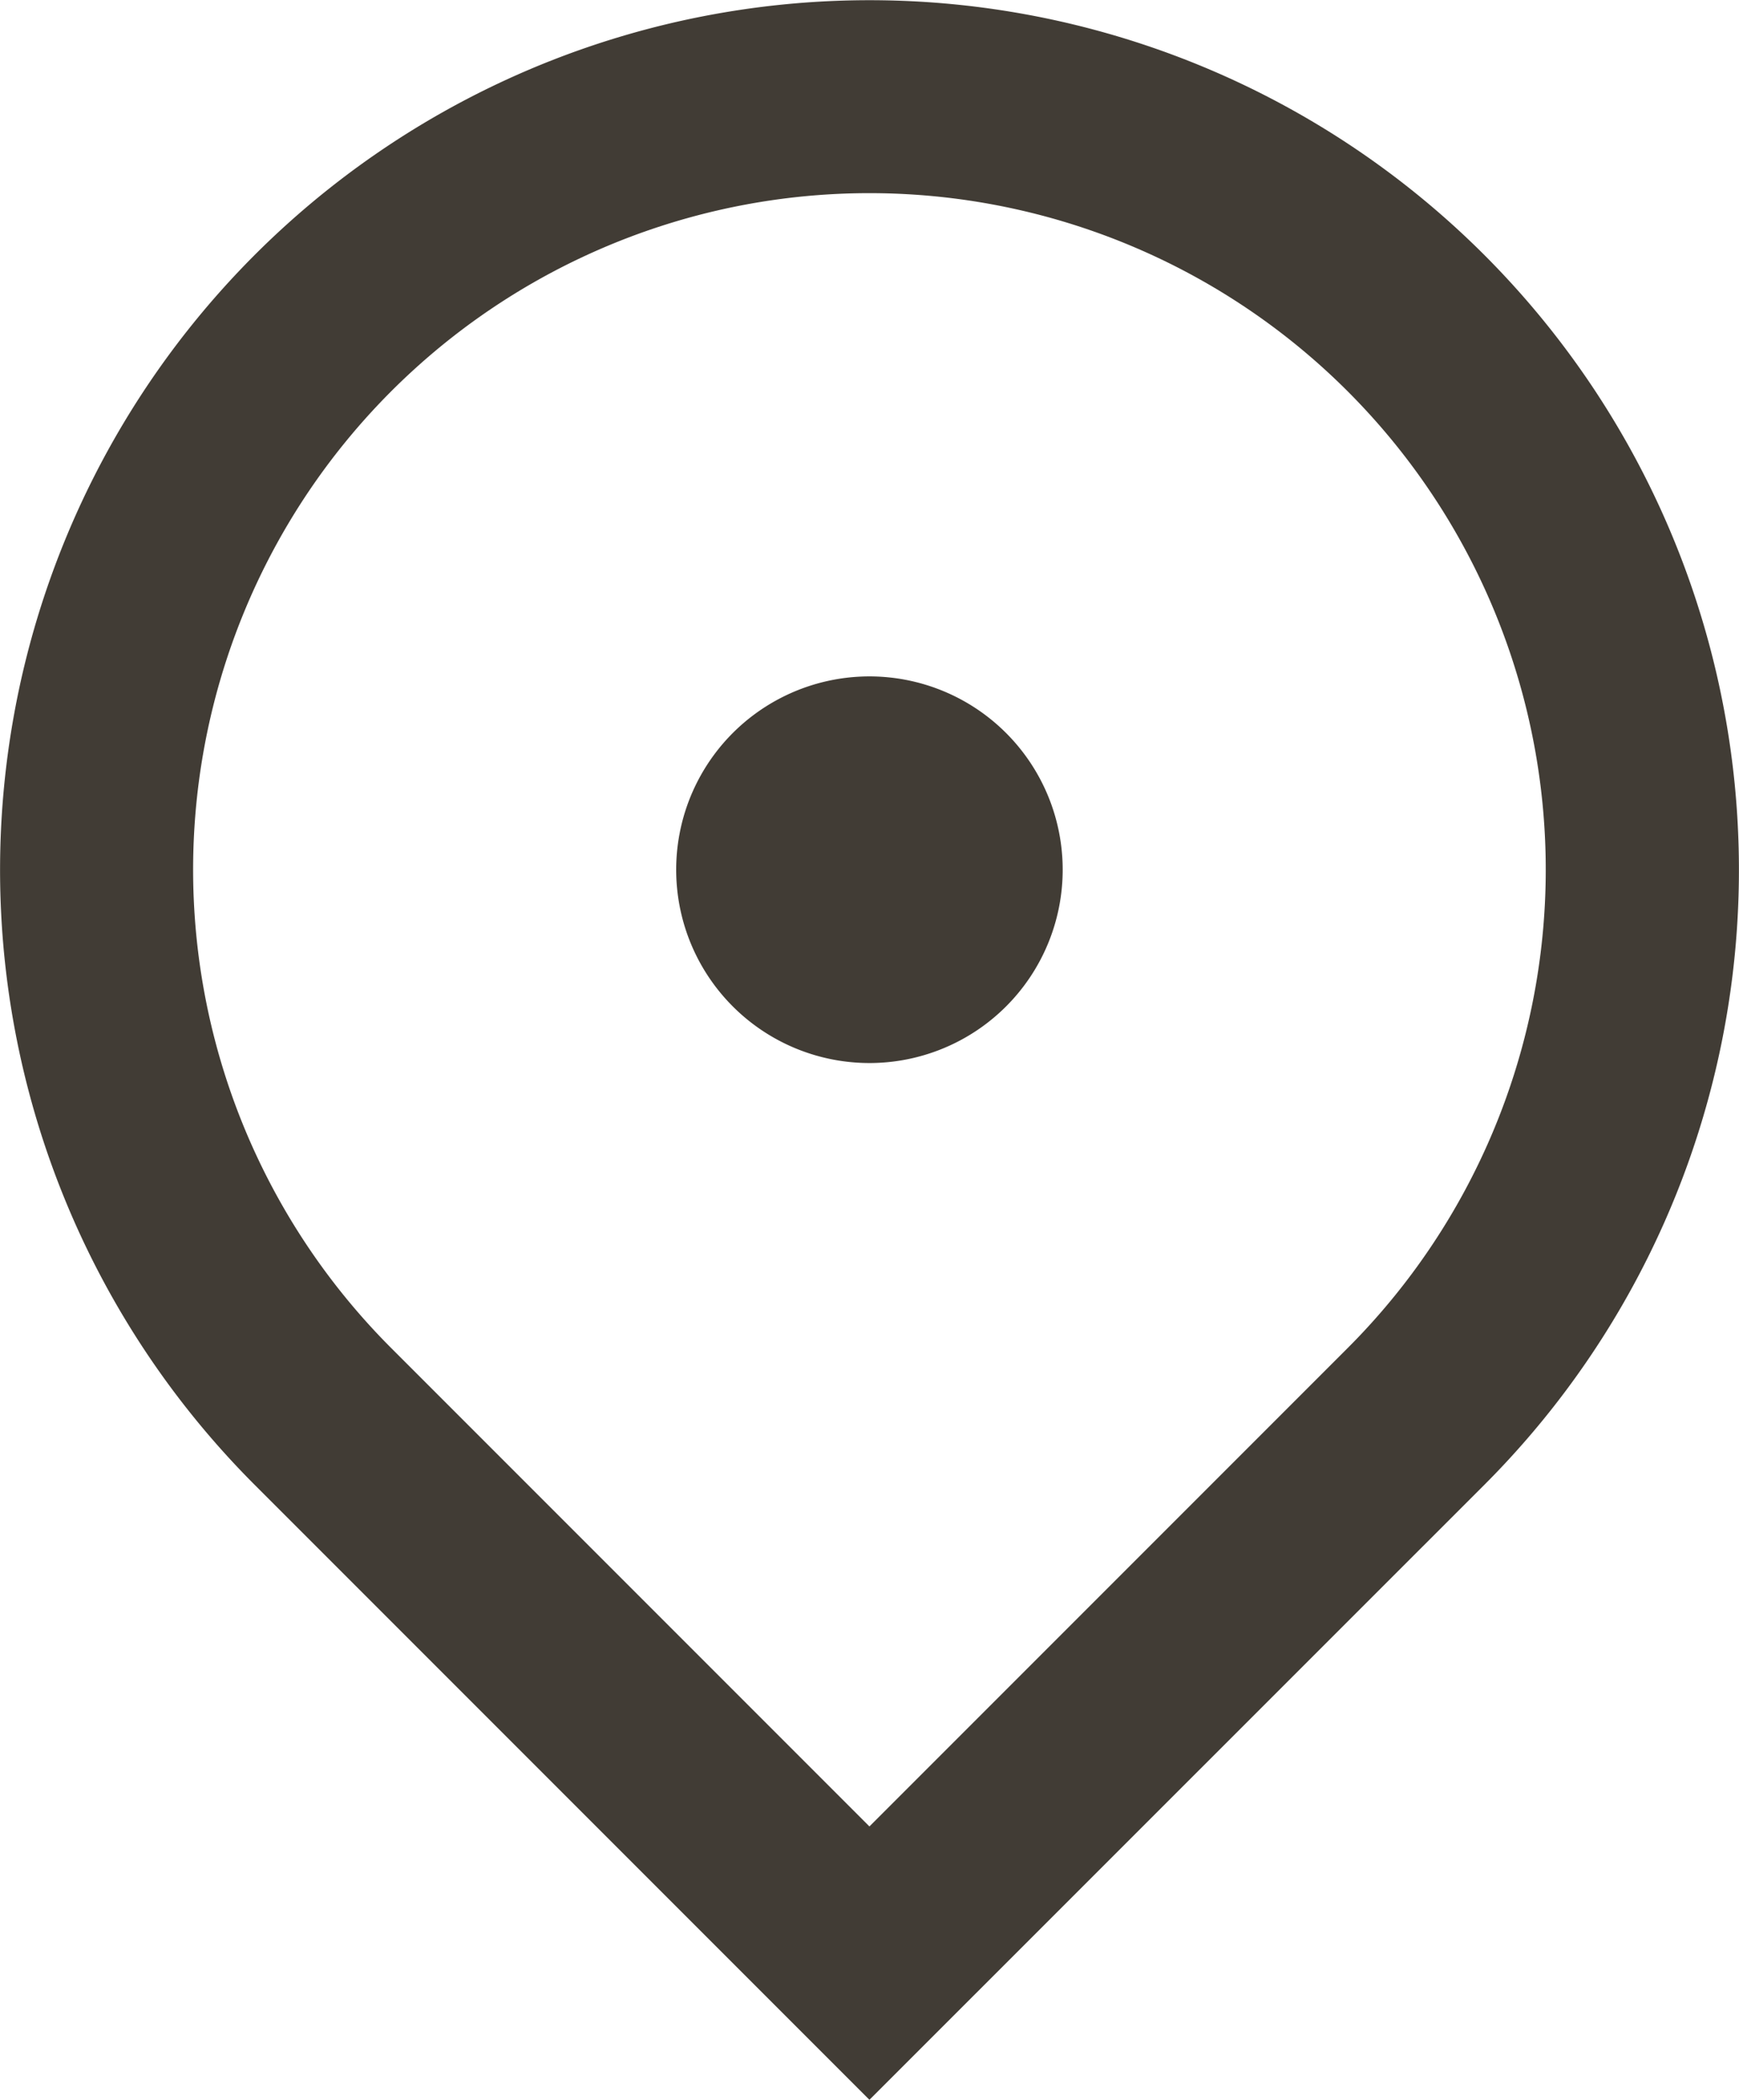 <svg xmlns="http://www.w3.org/2000/svg" width="13.255" height="16" viewBox="0 0 13.255 16">
  <g id="lieu" transform="translate(0 0)">
    <path id="Path_1245" data-name="Path 1245" d="M9.627,18,4.941,13.314a6.627,6.627,0,1,1,9.373,0Zm3.645-5.728a5.155,5.155,0,1,0-7.29,0l3.645,3.645,3.645-3.645ZM9.627,10.1A1.473,1.473,0,1,1,11.1,8.627,1.473,1.473,0,0,1,9.627,10.1Z" transform="translate(-3 -2)" fill="#413c35"/>
  </g>
</svg>
